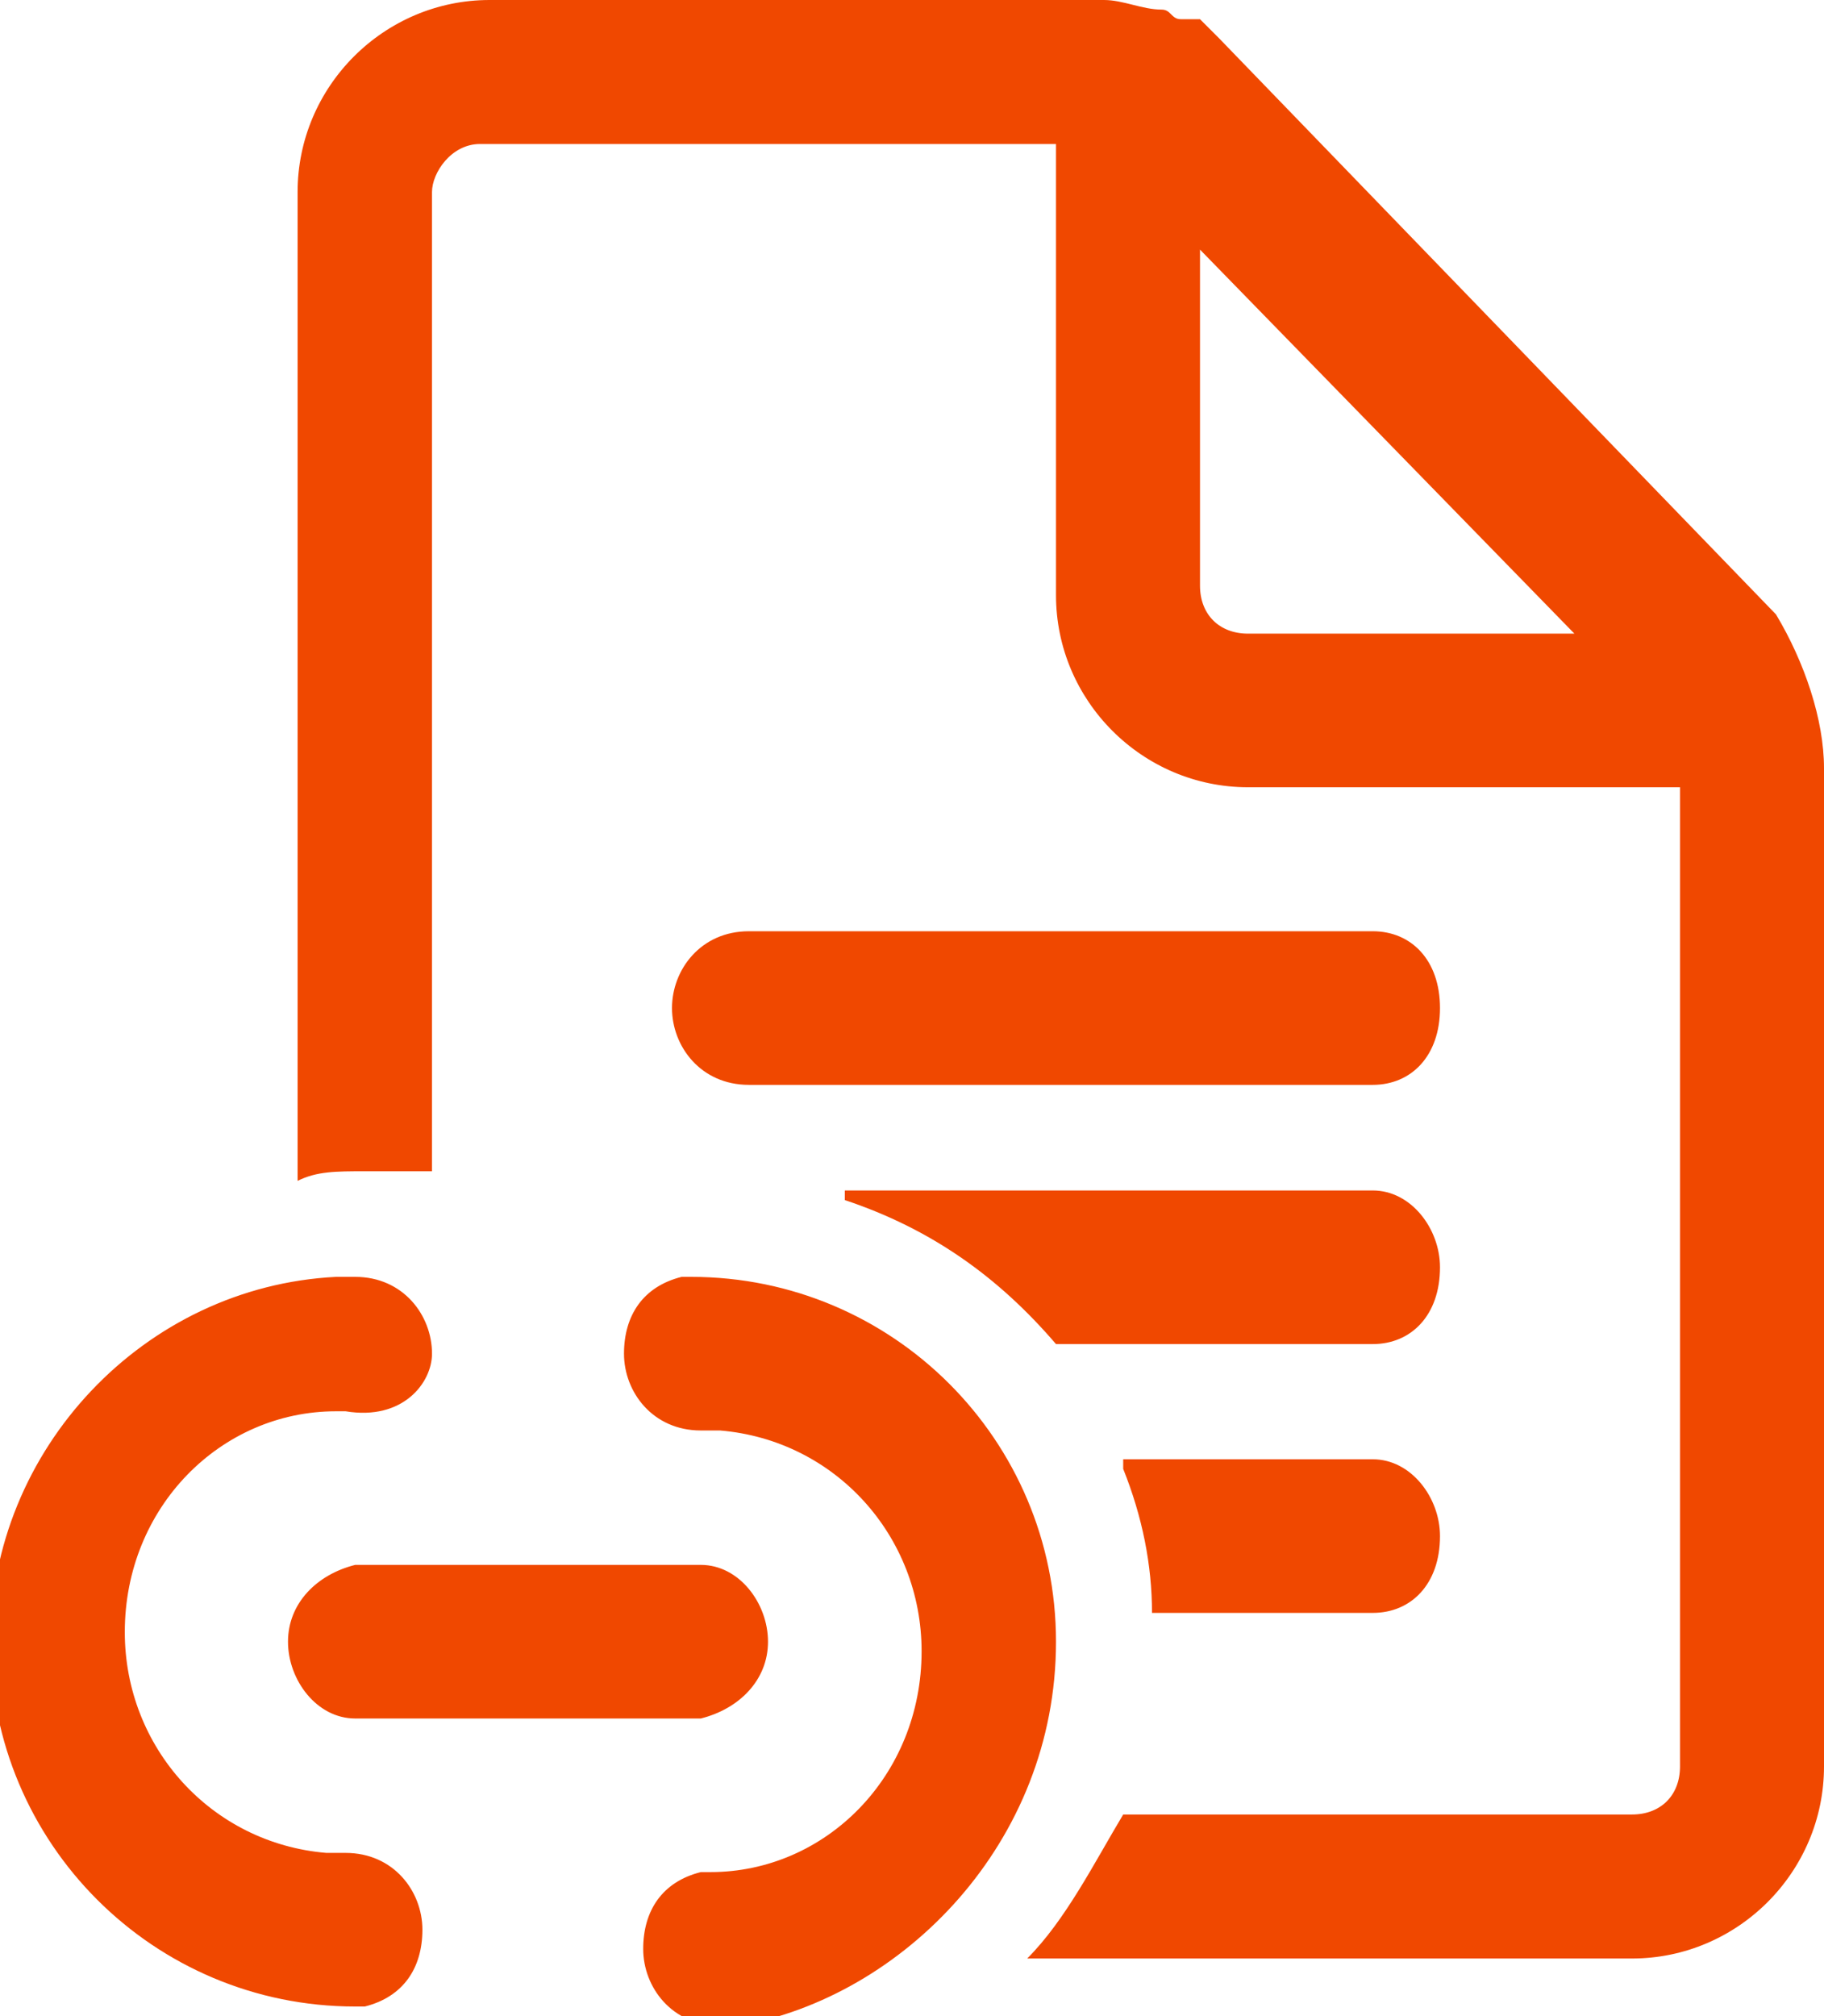<?xml version="1.0" encoding="UTF-8"?> <svg xmlns="http://www.w3.org/2000/svg" xmlns:xlink="http://www.w3.org/1999/xlink" version="1.1" id="Слой_1" x="0px" y="0px" viewBox="0 0 19 21" style="enable-background:new 0 0 19 21;" xml:space="preserve"> <style type="text/css"> .st0{fill:#F04800;} </style> <path class="st0" d="M17,18.9c0.3,0,0.5-0.2,0.5-0.5V8.2H13c-1.1,0-2-0.9-2-2V1.5H5C4.7,1.5,4.5,1.8,4.5,2v10.2H3.8 c-0.3,0-0.5,0-0.7,0.1V2c0-1.1,0.9-2,2-2h6.2c0,0,0.1,0,0.1,0c0,0,0,0,0.1,0c0.2,0,0.4,0.1,0.6,0.1c0.1,0,0.1,0.1,0.2,0.1 c0,0,0,0,0.1,0c0,0,0,0,0,0c0,0,0.1,0,0.1,0c0.1,0.1,0.1,0.1,0.2,0.2c0,0,0,0,0,0c0,0,0,0,0,0l5.8,6C18.8,6.9,19,7.5,19,8v10.4 c0,1.1-0.9,2-2,2h-6.3c0.4-0.4,0.7-1,1-1.5H17z M16.4,6.6l-3.9-4v3.5c0,0.3,0.2,0.5,0.5,0.5H16.4z M8.8,12.5 c0.9,0.3,1.6,0.8,2.2,1.5h3.3c0.4,0,0.7-0.3,0.7-0.8c0-0.4-0.3-0.8-0.7-0.8H8.8z M11.7,15.3c0.2,0.5,0.3,1,0.3,1.5h2.3 c0.4,0,0.7-0.3,0.7-0.8c0-0.4-0.3-0.8-0.7-0.8H11.7z M7.8,9.7C7.3,9.7,7,10.1,7,10.5s0.3,0.8,0.8,0.8h6.5c0.4,0,0.7-0.3,0.7-0.8 s-0.3-0.8-0.7-0.8H7.8z M11,17.1c0-2.1-1.7-3.8-3.8-3.8l-0.1,0c-0.4,0.1-0.6,0.4-0.6,0.8c0,0.4,0.3,0.8,0.8,0.8l0.2,0 c1.2,0.1,2.1,1.1,2.1,2.3c0,1.3-1,2.3-2.2,2.3l0,0l-0.1,0c-0.4,0.1-0.6,0.4-0.6,0.8c0,0.4,0.3,0.8,0.8,0.8v0l0.2,0 C9.4,20.8,11,19.2,11,17.1z M4.5,14.1c0-0.4-0.3-0.8-0.8-0.8l-0.2,0c-2,0.1-3.6,1.8-3.6,3.8c0,2.1,1.7,3.8,3.8,3.8l0.1,0 c0.4-0.1,0.6-0.4,0.6-0.8c0-0.4-0.3-0.8-0.8-0.8l-0.2,0c-1.2-0.1-2.1-1.1-2.1-2.3c0-1.3,1-2.3,2.2-2.3l0.1,0 C4.2,14.8,4.5,14.4,4.5,14.1z M8,17.1c0-0.4-0.3-0.8-0.7-0.8H3.8l-0.1,0C3.3,16.4,3,16.7,3,17.1c0,0.4,0.3,0.8,0.7,0.8h3.5l0.1,0 C7.7,17.8,8,17.5,8,17.1z"></path> </svg> 